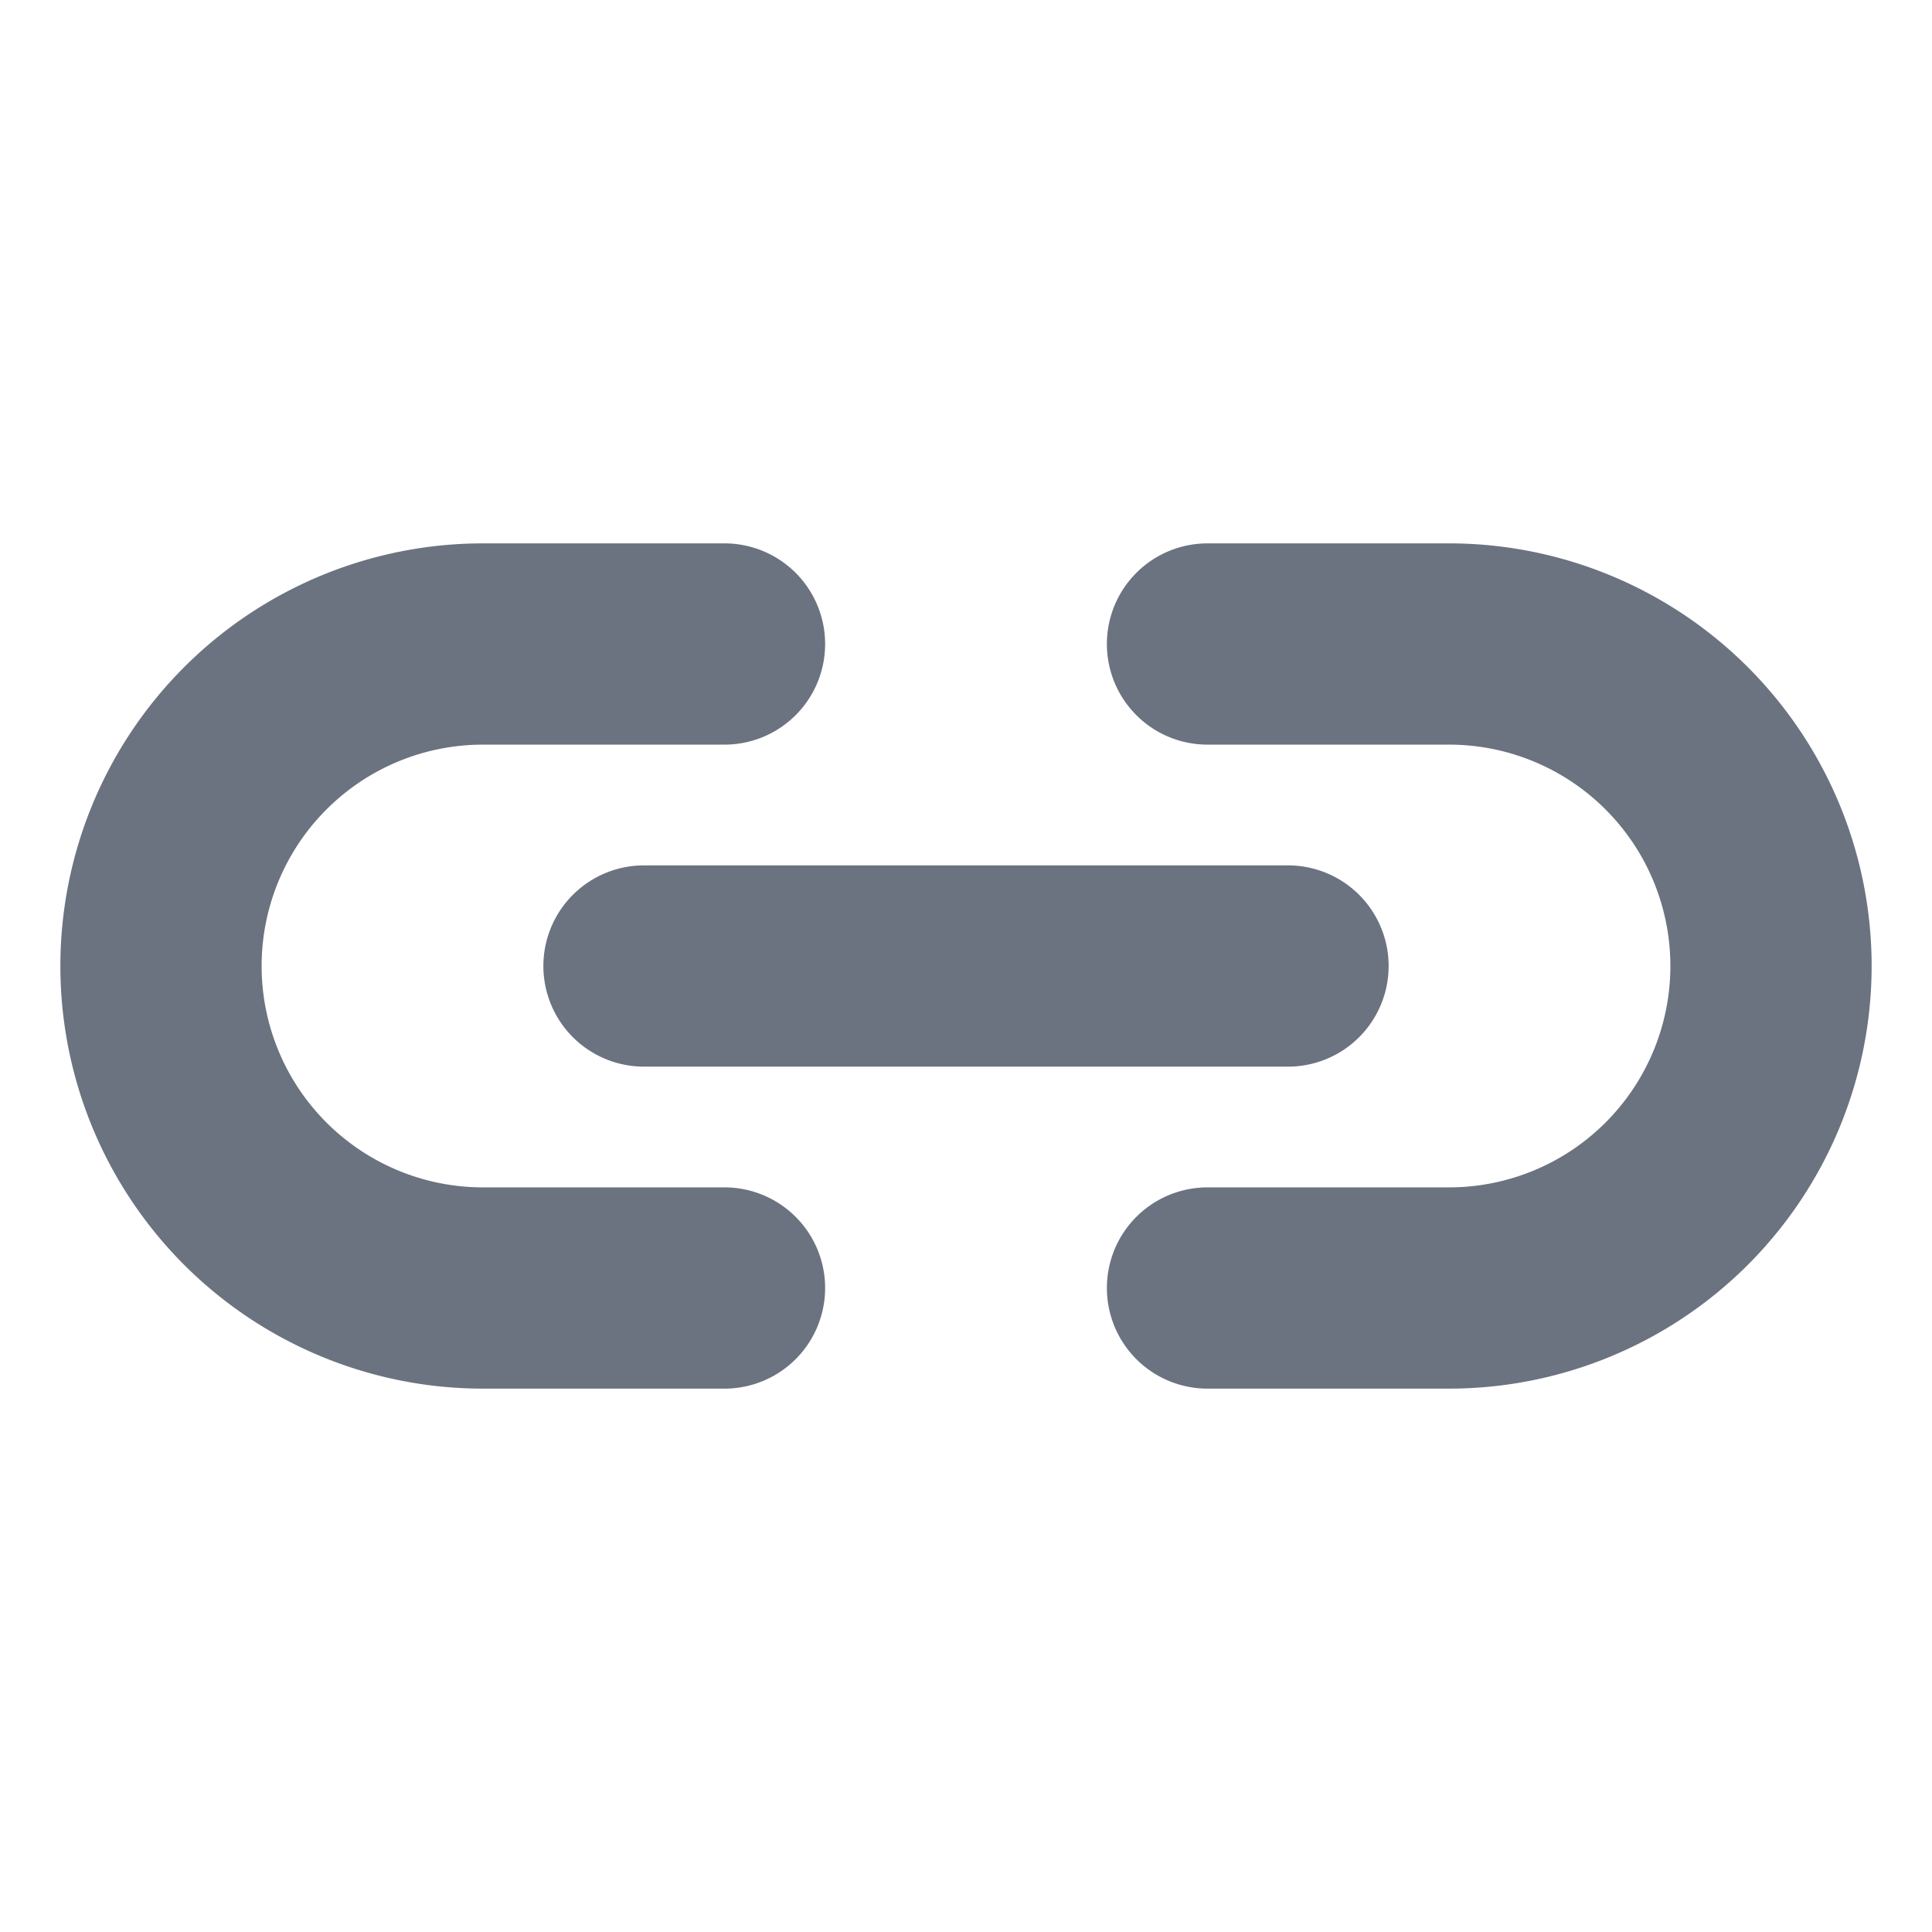 <svg width="512" height="512" viewBox="0 0 24 24" xmlns="http://www.w3.org/2000/svg">
    <path fill="none" stroke="#6b7280" stroke-linecap="round" stroke-linejoin="round" stroke-width="2.5" d="M8 12h8M9 8H6a4 4 0 1 0 0 8h3m6-8h3a4 4 0 0 1 0 8h-3"/>
</svg>